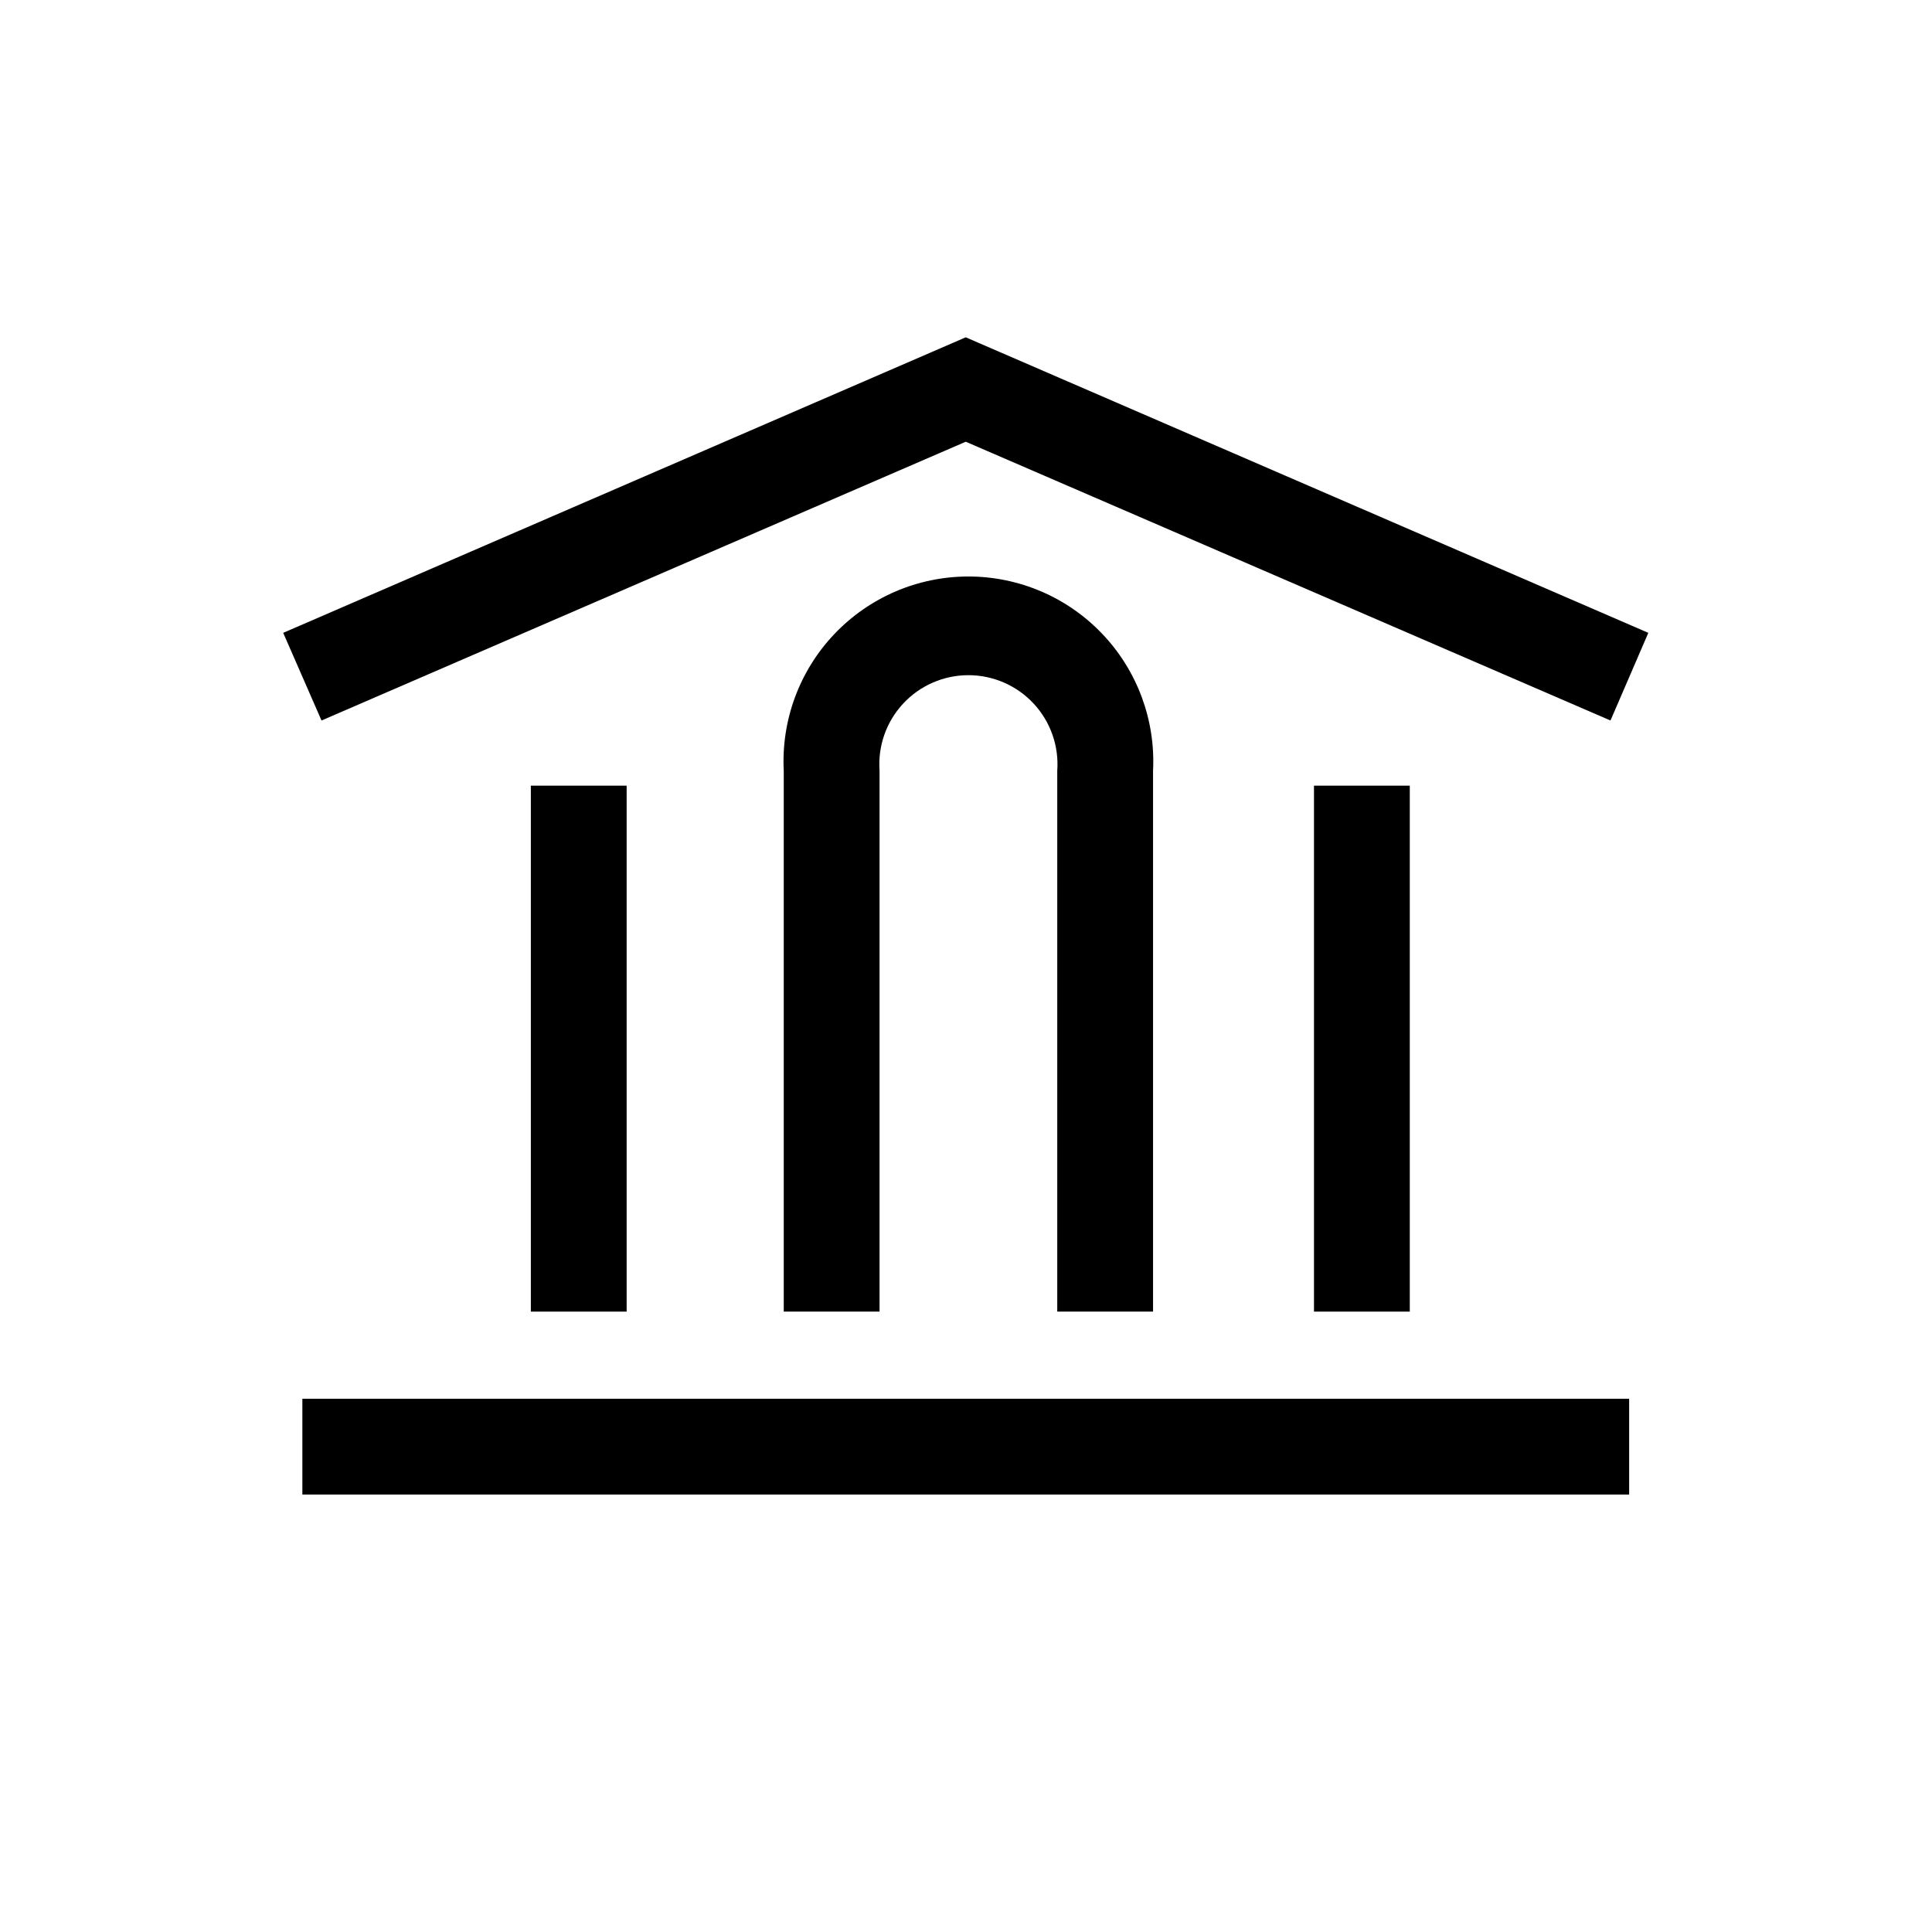 <?xml version="1.0" encoding="UTF-8"?>
<!-- Uploaded to: ICON Repo, www.iconrepo.com, Generator: ICON Repo Mixer Tools -->
<svg fill="#000000" width="800px" height="800px" version="1.1" viewBox="144 144 512 512" xmlns="http://www.w3.org/2000/svg">
 <g>
  <path d="m219.05 311.71 10.156 23.23 170.73-73.879 170.86 73.879 10.027-23.23-180.89-78.32z"/>
  <path d="m224.13 514.68h351.61v25.387h-351.61z"/>
  <path d="m284.68 352.21h25.387v139.38h-25.387z"/>
  <path d="m492.22 352.21h25.387v139.38h-25.387z"/>
  <path d="m449.57 491.58v-143.31c0.684-13.41-4.168-26.516-13.418-36.246-9.25-9.734-22.086-15.246-35.516-15.246-13.426 0-26.266 5.512-35.516 15.246-9.25 9.73-14.102 22.836-13.418 36.246v143.31h25.387v-143.31c-0.48-6.547 1.785-12.996 6.25-17.805 4.469-4.805 10.734-7.535 17.297-7.535s12.828 2.731 17.297 7.535c4.465 4.809 6.731 11.258 6.25 17.805v143.31z"/>
 </g>
</svg>
